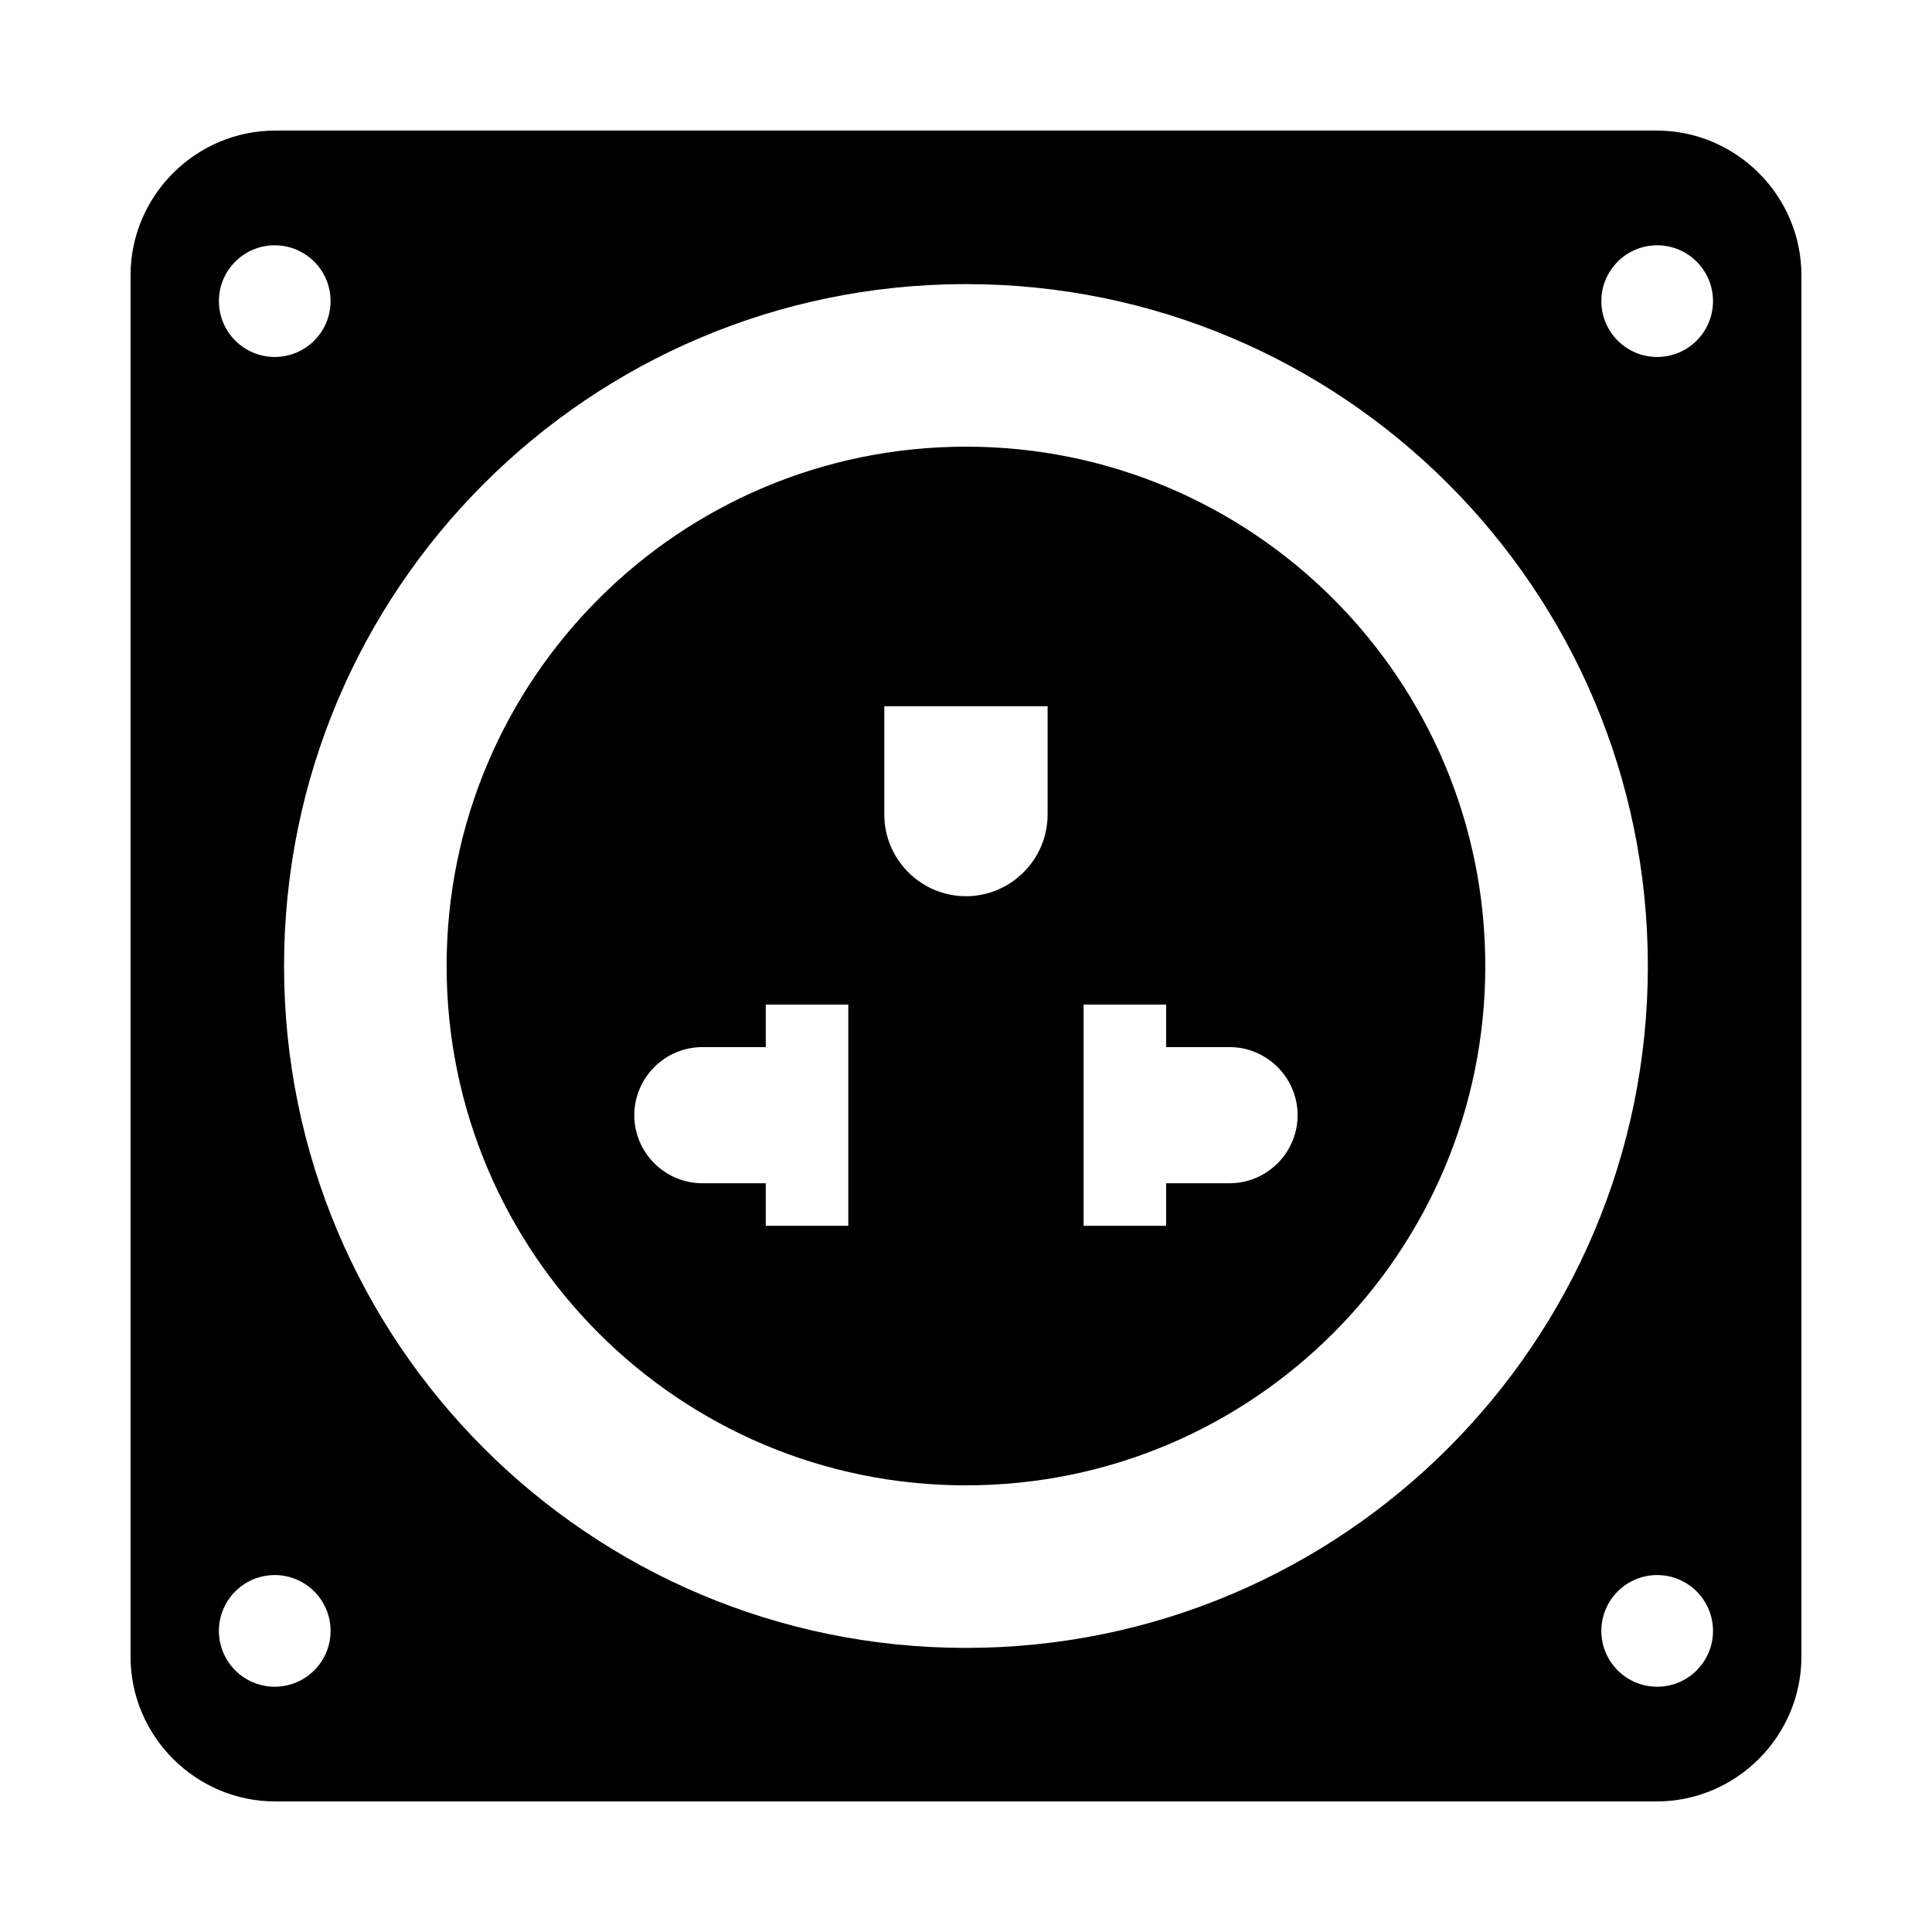 <?xml version="1.0" encoding="UTF-8"?>
<!-- The Best Svg Icon site in the world: iconSvg.co, Visit us! https://iconsvg.co -->
<svg fill="#000000" width="800px" height="800px" version="1.1" viewBox="144 144 512 512" xmlns="http://www.w3.org/2000/svg">
 <path d="m216.97 178.6h366.05c21.109 0 38.375 17.27 38.375 38.375v366.05c0 21.109-17.27 38.375-38.375 38.375h-366.05c-21.109 0-38.375-17.27-38.375-38.375v-366.05c0-21.109 17.27-38.375 38.375-38.375zm366.2 30.406c8.172 0 14.797 6.625 14.797 14.797s-6.625 14.797-14.797 14.797-14.797-6.625-14.797-14.797 6.625-14.797 14.797-14.797zm-366.36 0c8.172 0 14.797 6.625 14.797 14.797s-6.625 14.797-14.797 14.797-14.797-6.625-14.797-14.797 6.625-14.797 14.797-14.797zm366.36 352.4c8.172 0 14.797 6.625 14.797 14.797s-6.625 14.797-14.797 14.797-14.797-6.625-14.797-14.797 6.625-14.797 14.797-14.797zm-366.36 0c8.172 0 14.797 6.625 14.797 14.797s-6.625 14.797-14.797 14.797-14.797-6.625-14.797-14.797 6.625-14.797 14.797-14.797zm130.13-139.91h-16.805c-9.922 0-18.039 8.117-18.039 18.039s8.117 18.039 18.039 18.039h16.805v11.273h21.867v-58.621h-21.867v11.273zm106.1 0h16.805c9.922 0 18.039 8.117 18.039 18.039s-8.117 18.039-18.039 18.039h-16.805v11.273h-21.867v-58.621h21.867v11.273zm-74.688-90.336v28.711c0 11.902 9.738 21.637 21.637 21.637 11.902 0 21.637-9.738 21.637-21.637v-28.711h-43.277zm21.637-111.87c99.805 0 180.71 80.906 180.71 180.71s-80.906 180.71-180.71 180.71c-99.805 0-180.71-80.906-180.71-180.71s80.906-180.71 180.71-180.71zm0 43.082c76.008 0 137.63 61.617 137.63 137.63 0 76.008-61.617 137.63-137.63 137.63-76.008 0-137.63-61.617-137.63-137.63 0-76.008 61.617-137.63 137.63-137.63z" fill-rule="evenodd"/>
</svg>